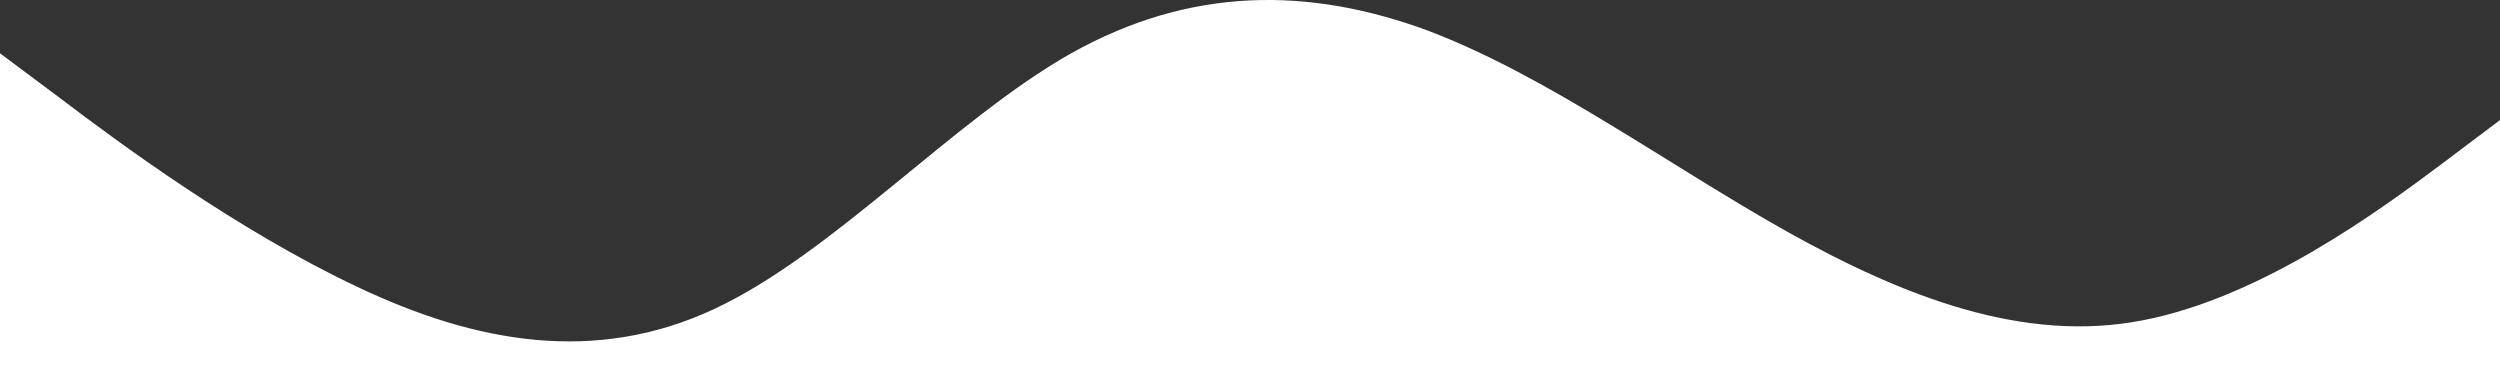 <svg width="1440" height="223" viewBox="0 0 1440 223" fill="none" xmlns="http://www.w3.org/2000/svg">
<rect x="0" y="0" width="1440" height="223" fill="#333333" stroke="none"/>
<path d="M0 30.697L34.3 56.297C68.6 82.378 137 132.858 206 165.309C274.3 197.76 343 209.779 411 178.169C480 146.079 549 69.157 617 30.697C685.7 -7.764 754 -7.764 823 17.836C891.4 43.918 960 94.397 1029 133.218C1097.1 171.319 1166 197.76 1234 184.539C1302.9 171.319 1371 120.839 1406 94.758L1440 69.157V223H1405.7C1371.4 223 1303 223 1234 223C1165.7 223 1097 223 1029 223C960 223 891 223 823 223C754.3 223 686 223 617 223C548.6 223 480 223 411 223C342.9 223 274 223 206 223C137.1 223 69 223 34 223H0V30.697Z" fill="white"/>
</svg>
